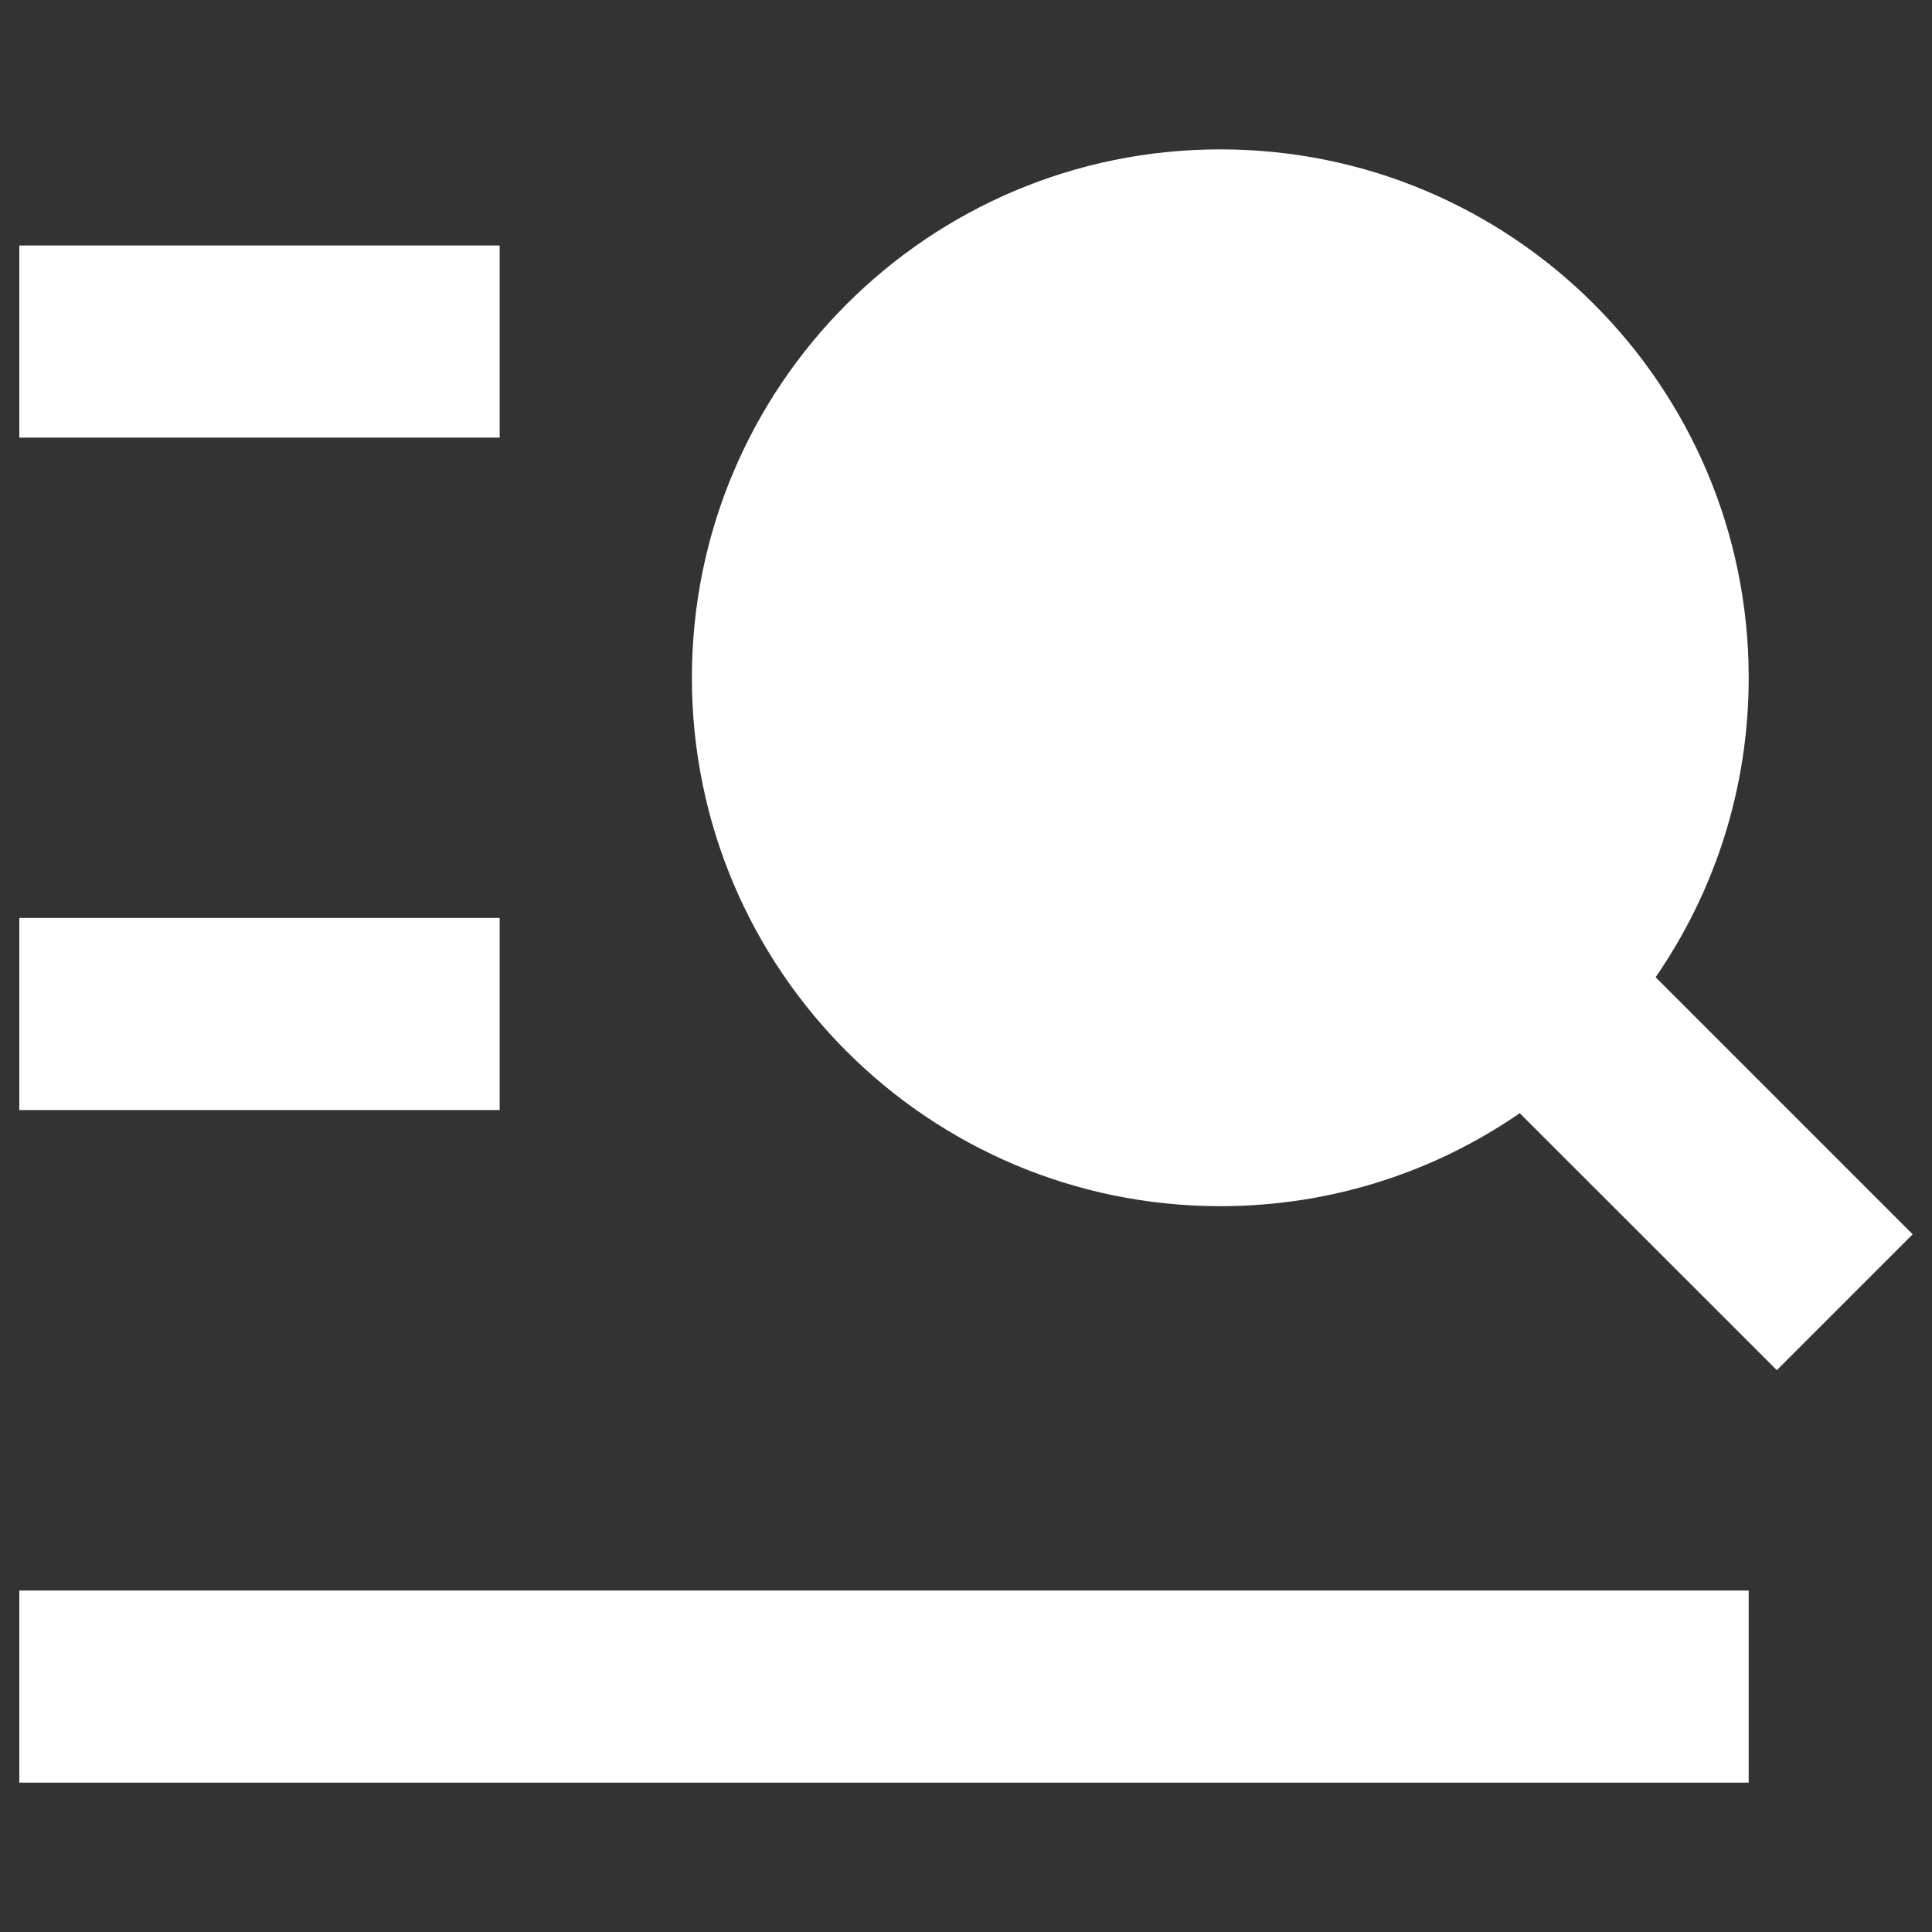 <svg viewBox="0 0 16 16" fill="#ffffff" xmlns="http://www.w3.org/2000/svg" id="Menu-Search-Fill--Streamline-Remix-Fill.svg" height="16" width="16"><rect x="0" y="0" width="16" height="16" fill="#333333" stroke="none"/><desc>Menu Search Fill Streamline Icon: https://streamlinehq.com</desc><path d="M12.586 9.219C11.881 9.705 11.027 9.989 10.106 9.989C7.689 9.989 5.73 8.03 5.73 5.613C5.73 3.196 7.689 1.237 10.106 1.237S14.482 3.196 14.482 5.613C14.482 6.534 14.197 7.389 13.711 8.093L15.84 10.222L14.715 11.347L12.586 9.219ZM0.16 2.033H4.138V3.624H0.16V2.033ZM0.16 7.602H4.138V9.193H0.16V7.602ZM0.16 13.172H14.482V14.763H0.16V13.172Z" stroke-width="1"></path></svg>